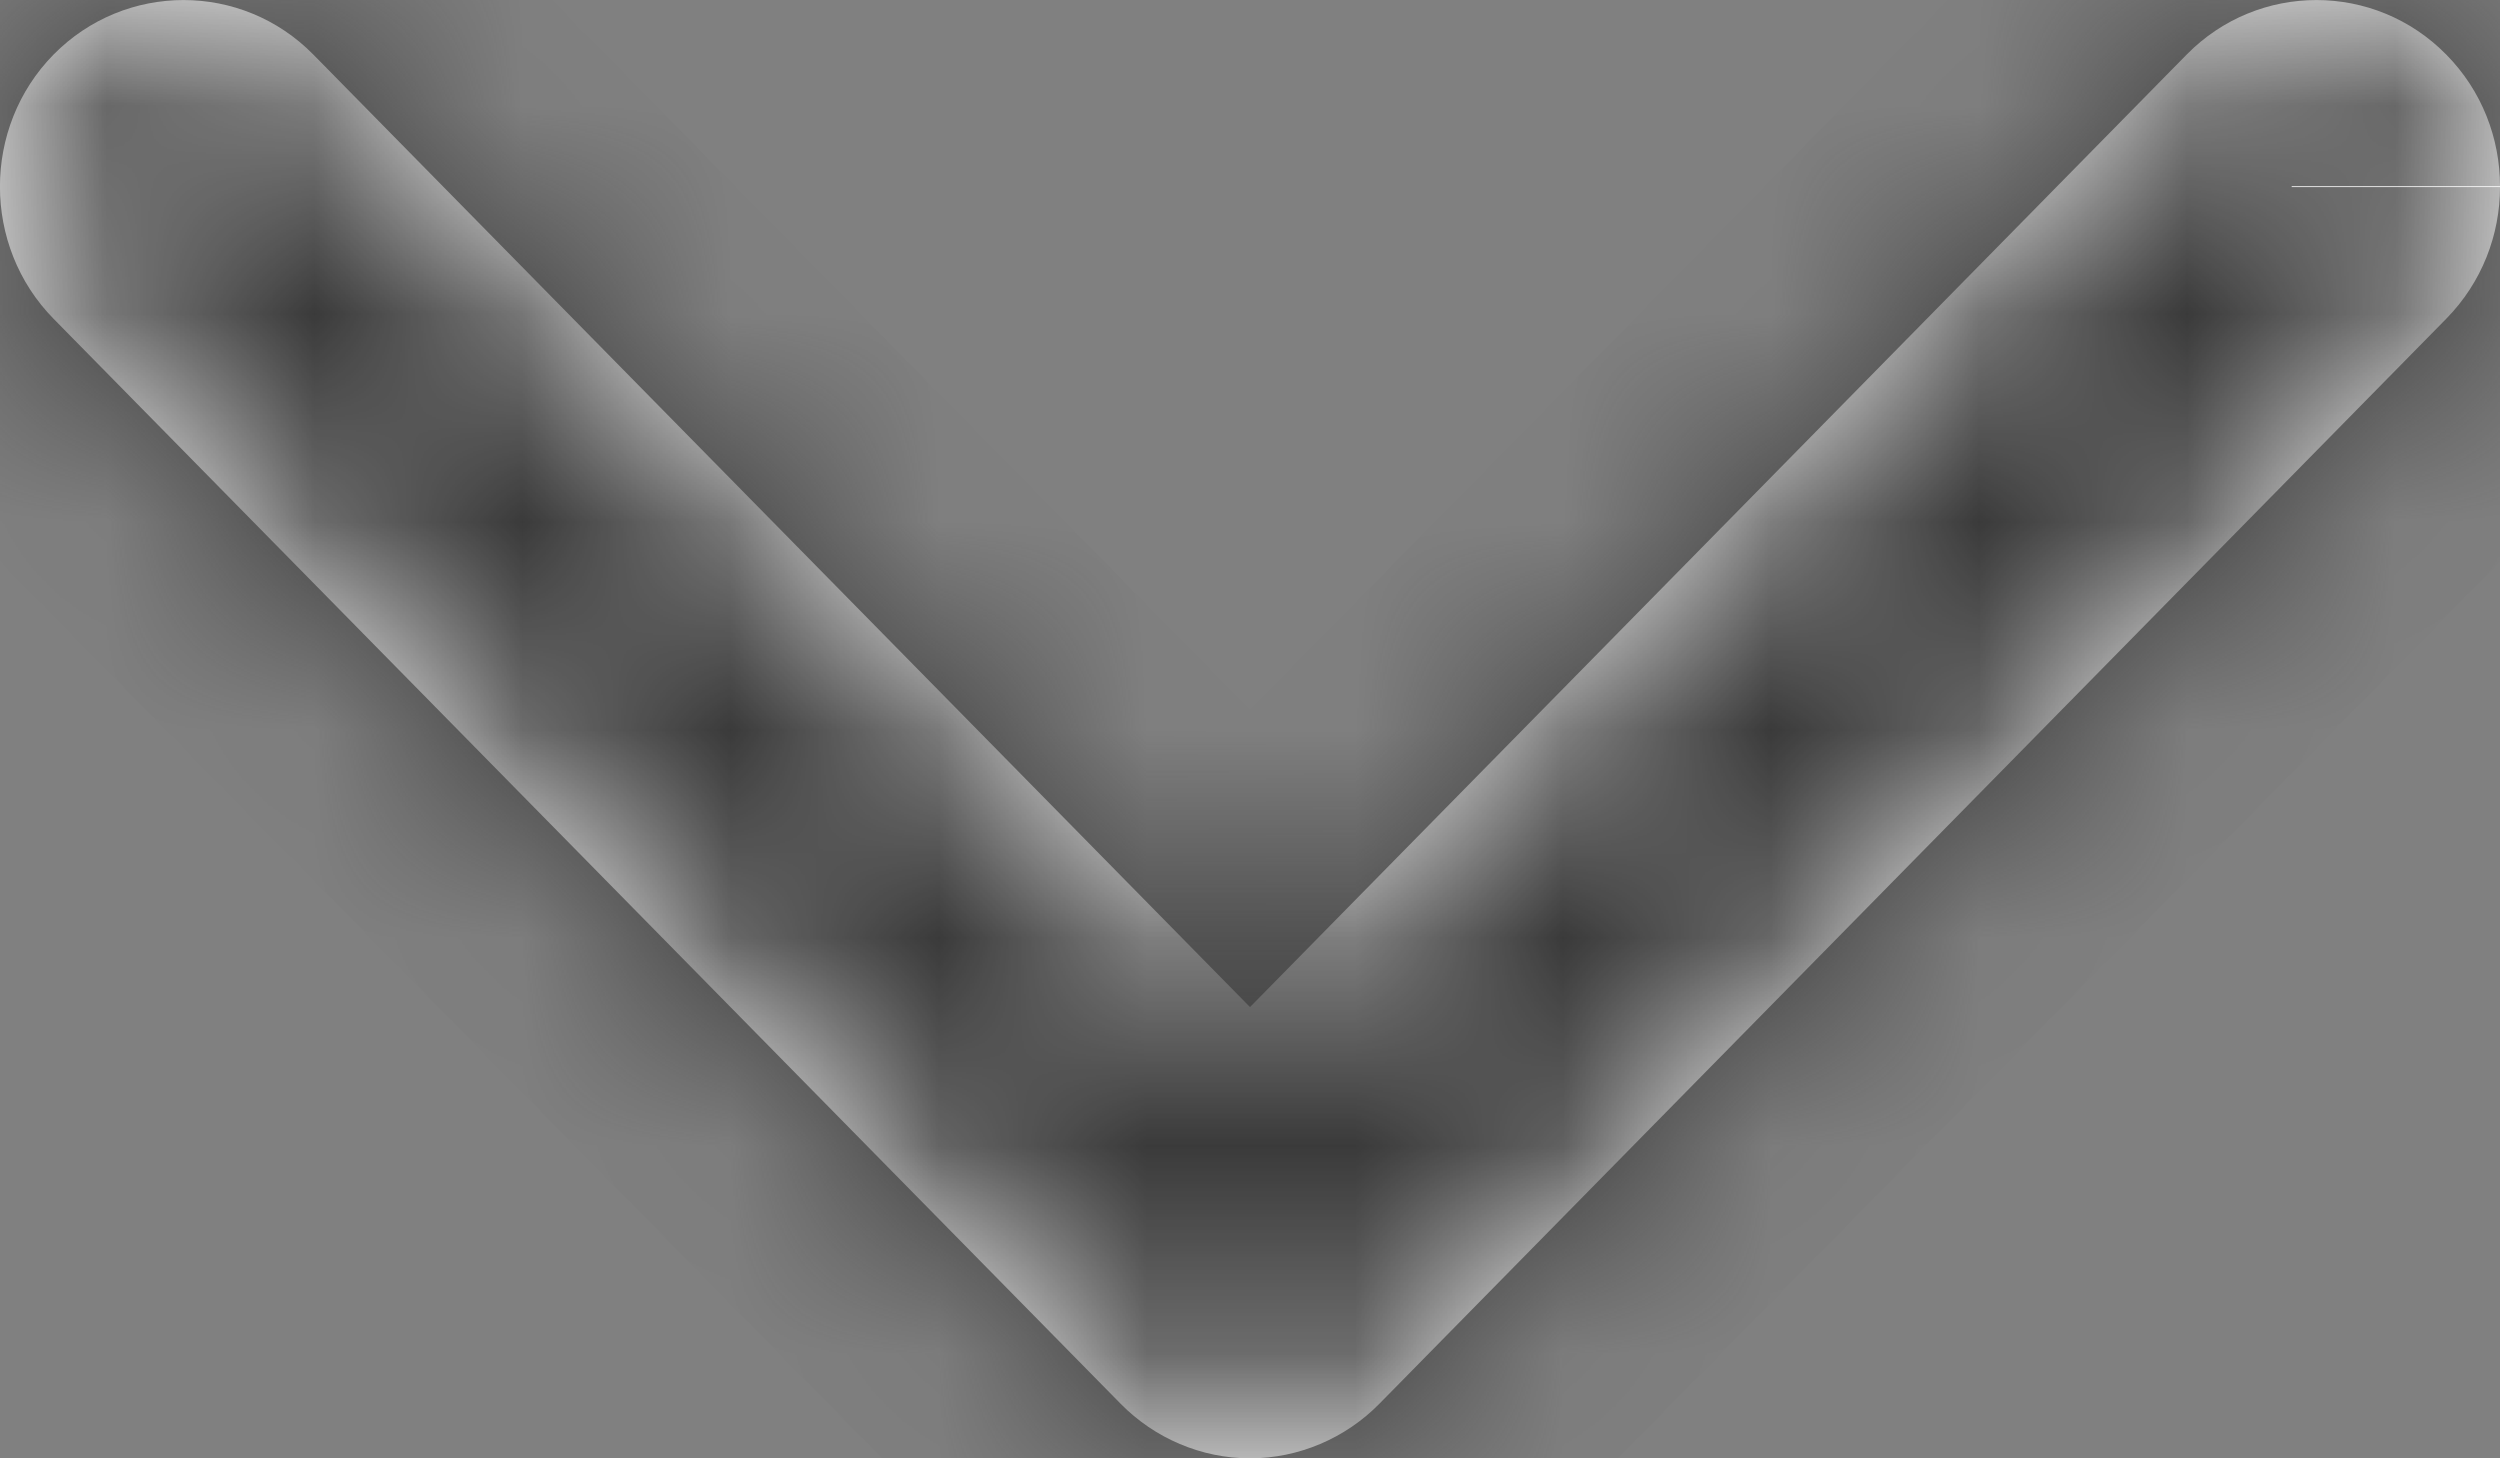 <svg width="12" height="7" viewBox="0 0 12 7" fill="none" xmlns="http://www.w3.org/2000/svg">
<rect x="0" y="0" width="12" height="7" fill="#808080" stroke="none"/>
<g id="Vector">
<mask id="path-1-inside-1_1_833" fill="white">
<path d="M12 0.898C12 1.126 11.914 1.355 11.742 1.53L6.621 6.738C6.458 6.904 6.233 7 6 7C5.767 7 5.542 6.904 5.379 6.738L0.257 1.53C-0.086 1.181 -0.086 0.611 0.257 0.262C0.601 -0.087 1.161 -0.087 1.504 0.262L6 4.834L10.496 0.262C10.839 -0.087 11.399 -0.087 11.742 0.262C11.914 0.436 12 0.665 12 0.894"/>
</mask>
<path d="M12 0.898C12 1.126 11.914 1.355 11.742 1.53L6.621 6.738C6.458 6.904 6.233 7 6 7C5.767 7 5.542 6.904 5.379 6.738L0.257 1.53C-0.086 1.181 -0.086 0.611 0.257 0.262C0.601 -0.087 1.161 -0.087 1.504 0.262L6 4.834L10.496 0.262C10.839 -0.087 11.399 -0.087 11.742 0.262C11.914 0.436 12 0.665 12 0.894" fill="white"/>
<path d="M11.742 1.53L11.03 0.829L11.03 0.829L11.742 1.53ZM6.621 6.738L7.334 7.439L7.334 7.439L6.621 6.738ZM5.379 6.738L4.666 7.439L4.666 7.439L5.379 6.738ZM0.257 1.53L0.971 0.829L0.971 0.829L0.257 1.53ZM1.504 0.262L0.791 0.963L1.504 0.262ZM6 4.834L5.287 5.535L6 6.261L6.713 5.535L6 4.834ZM10.496 0.262L9.783 -0.439L10.496 0.262ZM11.742 0.262L12.456 -0.439L11.742 0.262ZM11 0.898C11 0.877 11.008 0.85 11.03 0.829L12.456 2.231C12.82 1.86 13 1.376 13 0.898L11 0.898ZM11.03 0.829L5.908 6.037L7.334 7.439L12.456 2.231L11.03 0.829ZM5.908 6.037C5.93 6.015 5.961 6 6 6V8C6.505 8 6.986 7.794 7.334 7.439L5.908 6.037ZM6 6C6.039 6 6.07 6.015 6.092 6.037L4.666 7.439C5.014 7.794 5.495 8 6 8V6ZM6.092 6.037L0.971 0.829L-0.456 2.231L4.666 7.439L6.092 6.037ZM0.971 0.829C0.993 0.851 1 0.878 1 0.896C1 0.914 0.993 0.94 0.971 0.963L-0.456 -0.439C-1.181 0.299 -1.181 1.493 -0.456 2.231L0.971 0.829ZM0.971 0.963C0.922 1.012 0.84 1.012 0.791 0.963L2.217 -0.439C1.482 -1.187 0.28 -1.187 -0.456 -0.439L0.971 0.963ZM0.791 0.963L5.287 5.535L6.713 4.133L2.217 -0.439L0.791 0.963ZM6.713 5.535L11.209 0.963L9.783 -0.439L5.287 4.133L6.713 5.535ZM11.209 0.963C11.16 1.012 11.078 1.012 11.03 0.963L12.456 -0.439C11.72 -1.187 10.518 -1.187 9.783 -0.439L11.209 0.963ZM11.03 0.963C11.008 0.942 11 0.915 11 0.894L13 0.894C13 0.416 12.82 -0.069 12.456 -0.439L11.03 0.963Z" fill="#3A3A3A" mask="url(#path-1-inside-1_1_833)"/>
</g>
</svg>

